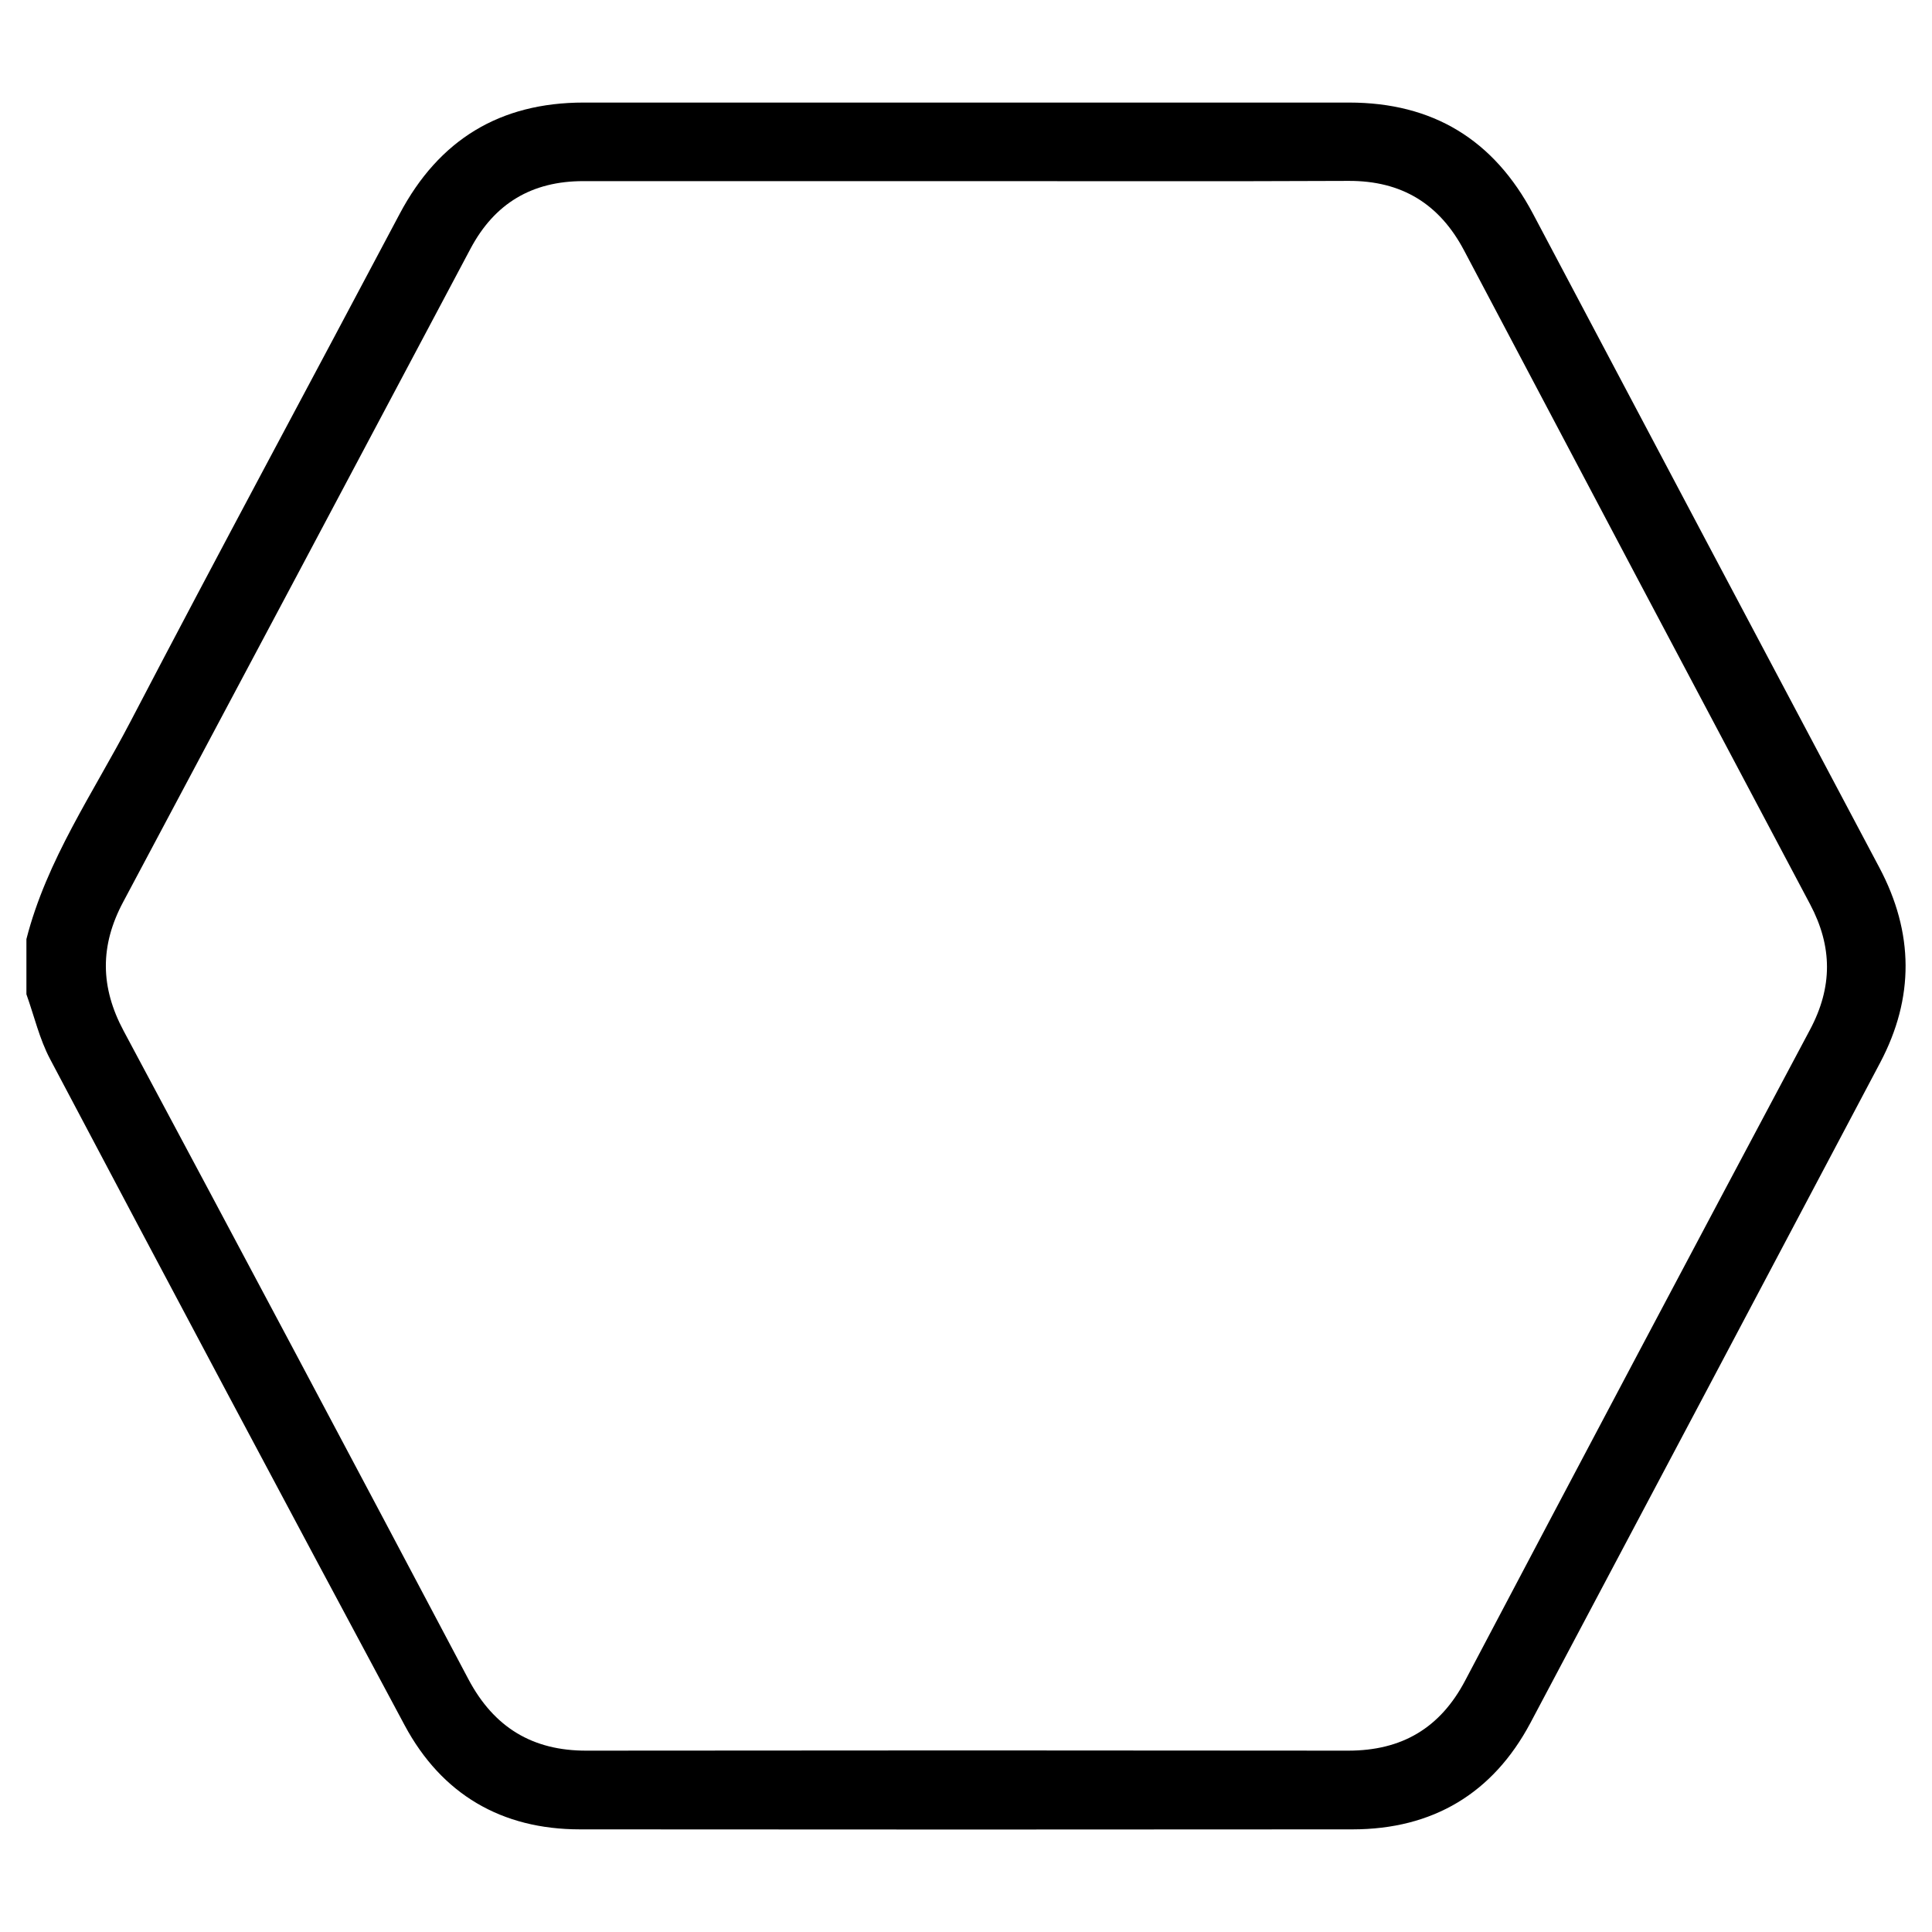 <?xml version="1.0" encoding="UTF-8"?> <svg xmlns="http://www.w3.org/2000/svg" id="Capa_1" data-name="Capa 1" viewBox="0 0 512 512"><title>4</title><path d="M7,248.87c5.37-21,17.73-38.78,27.58-57.65,23.47-45,47.59-89.68,71.34-134.55C116.34,37,132.51,27.18,154.68,27.18H357.52c22.2,0,38.36,9.84,48.75,29.49q45.84,86.67,91.79,173.27c9.14,17.24,9.3,34.47.19,51.7q-46.29,87.53-92.7,175c-9.95,18.66-25.88,28.14-47.07,28.16q-102.41.09-204.79,0c-20.75,0-36.63-9.28-46.44-27.56Q60,369.11,13.28,280.68c-2.83-5.34-4.22-11.44-6.28-17.19ZM256.71,48q-51.06,0-102.12,0c-13.59,0-23.5,5.85-29.91,17.92Q78.75,152.48,32.66,239c-6.21,11.61-6.11,22.6.11,34.21Q78.66,359,124.13,445c6.76,12.77,17,19,31.36,18.94q100.9-.12,201.81,0c14.17,0,24.35-5.95,31-18.6Q433.81,359,479.64,272.94c6.06-11.35,6-22.08.05-33.31Q433.75,153.07,388,66.38c-6.52-12.35-16.54-18.5-30.62-18.44C323.82,48.09,290.27,48,256.71,48Z"></path></svg> 